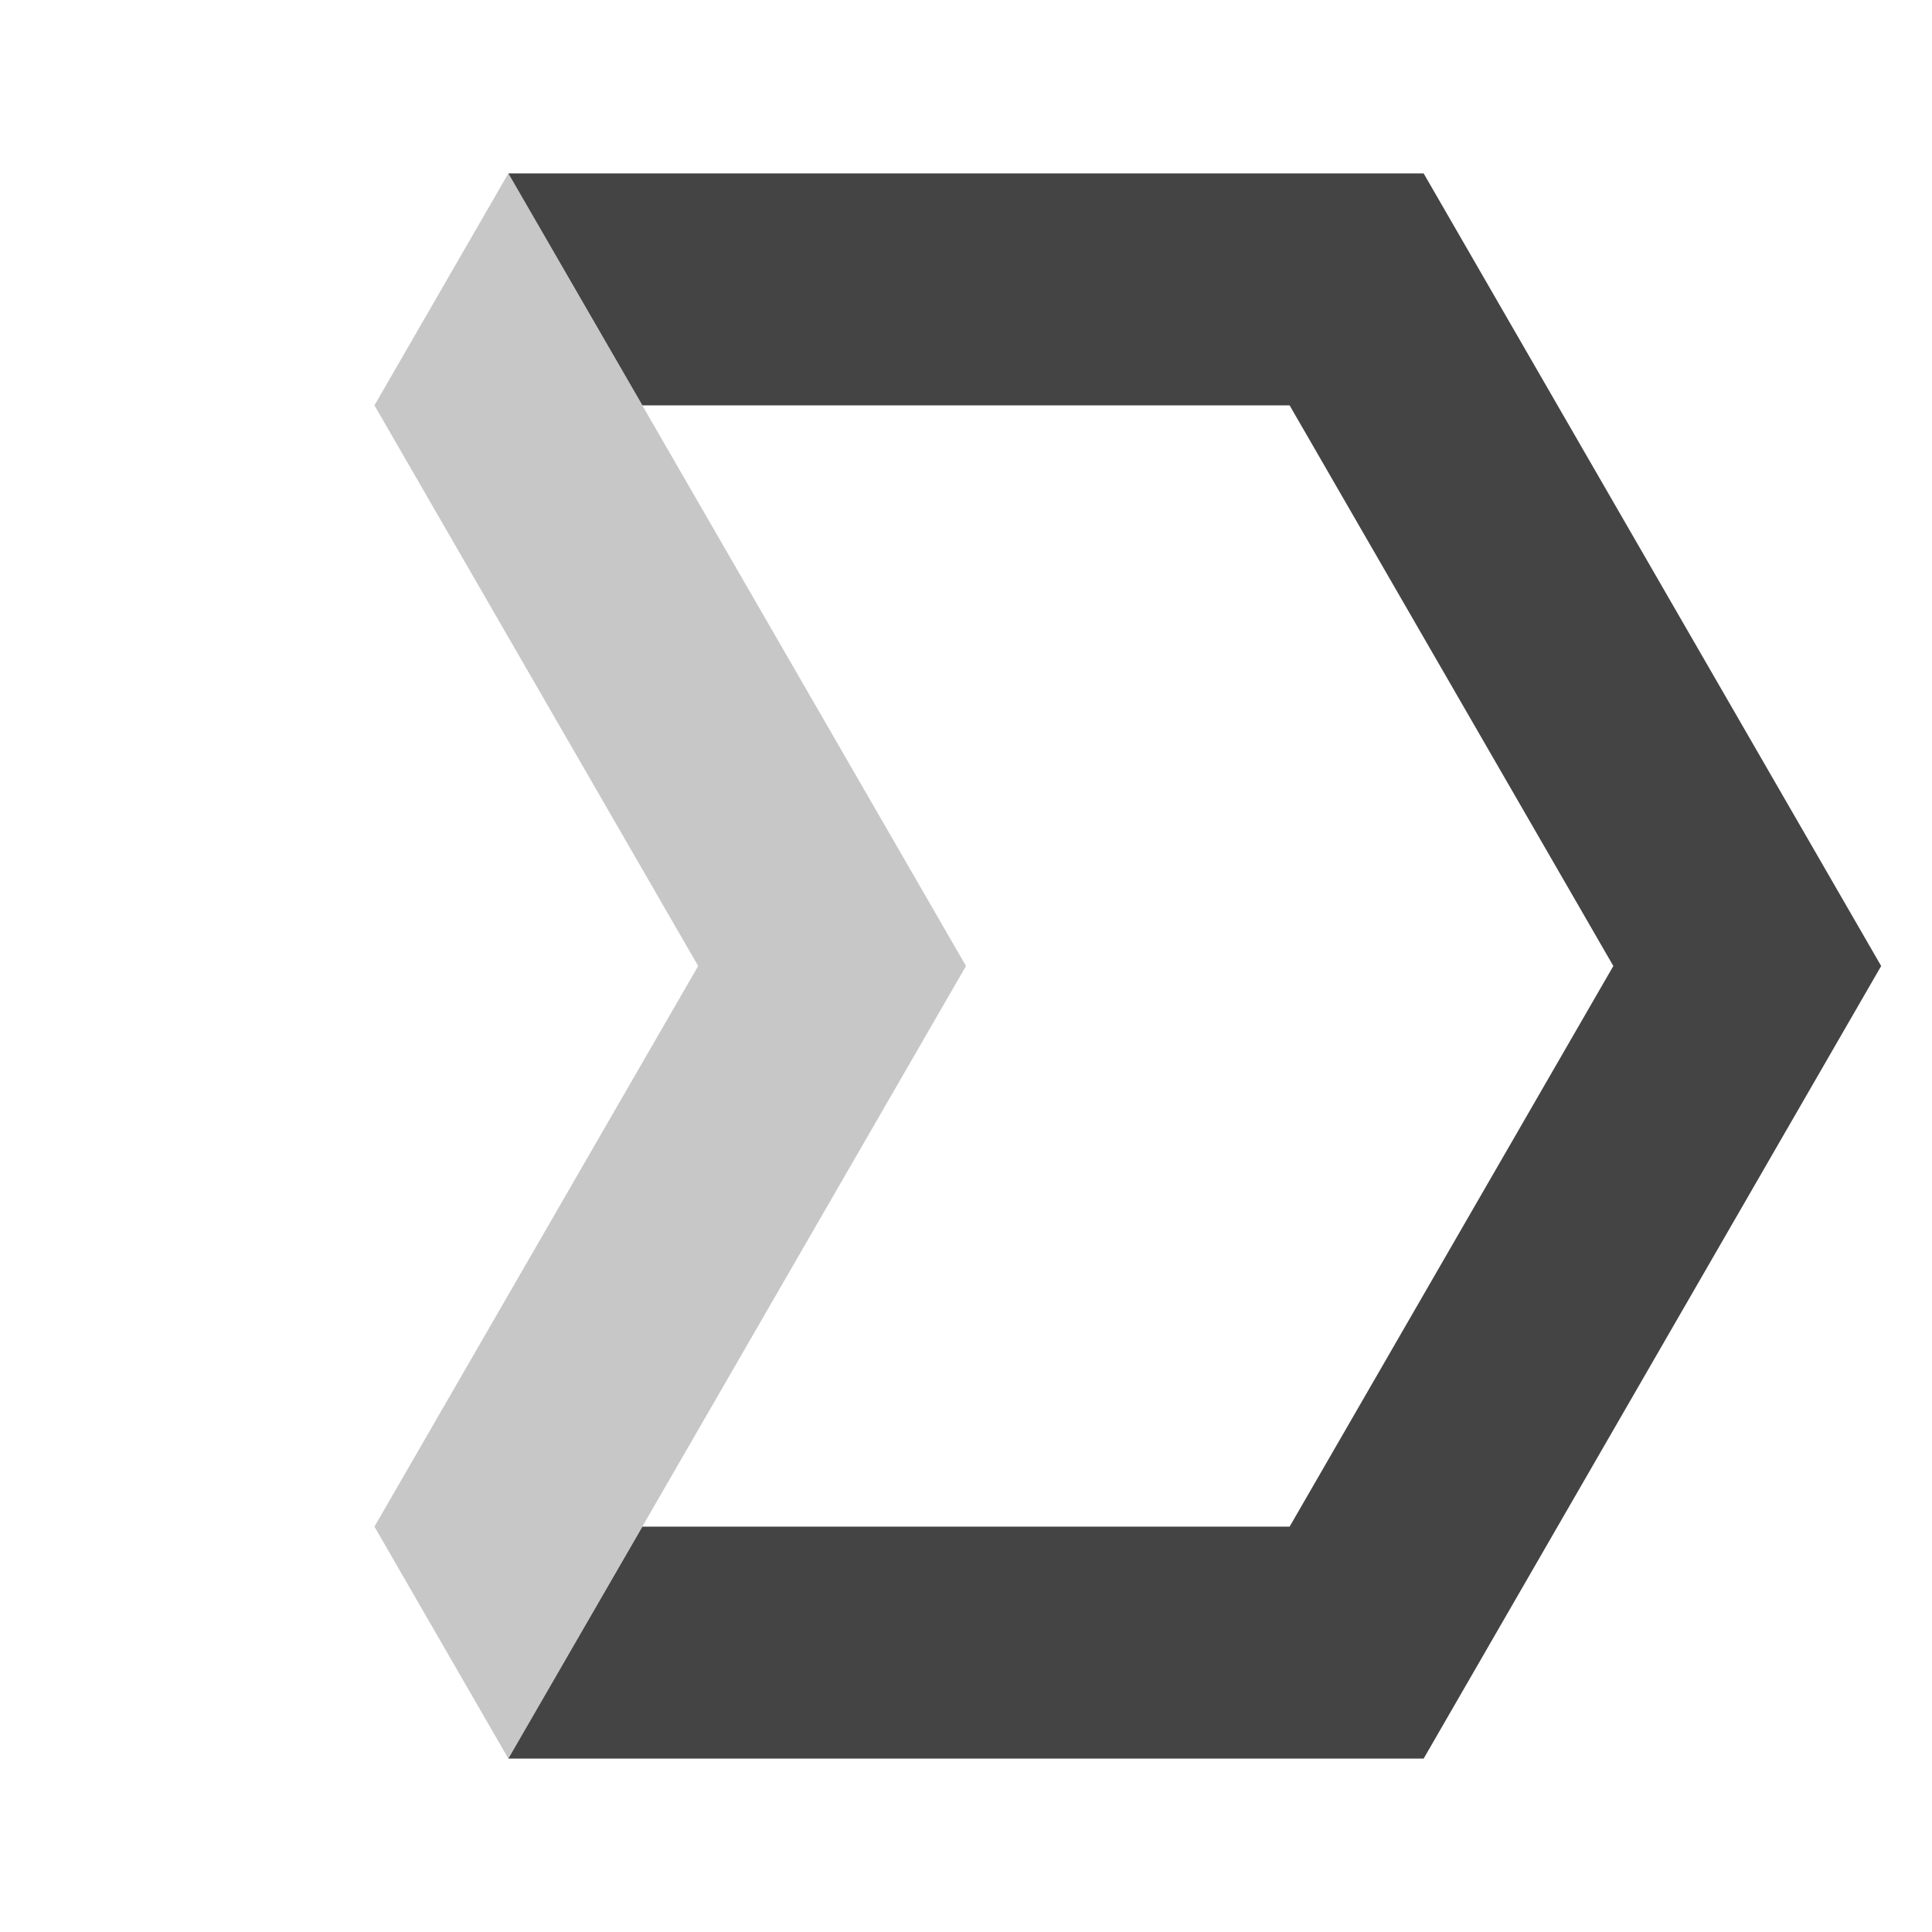 <svg xmlns="http://www.w3.org/2000/svg" style="fill-rule:evenodd;clip-rule:evenodd;stroke-linejoin:round;stroke-miterlimit:2" width="100%" height="100%" viewBox="0 0 16 16" xml:space="preserve">
 <defs>
  <style id="current-color-scheme" type="text/css">
   .ColorScheme-Text { color:#444444; } .ColorScheme-Highlight { color:#4285f4; } .ColorScheme-NeutralText { color:#ff9800; } .ColorScheme-PositiveText { color:#4caf50; } .ColorScheme-NegativeText { color:#f44336; }
  </style>
 </defs>
 <path style="fill:currentColor;" class="ColorScheme-Text" d="M4.21,1.436l7.58,0l3.789,6.564l-3.789,6.564l-7.58,-0l1.11,-1.921l5.36,-0l2.681,-4.643l-2.681,-4.643l-5.36,0l-1.11,-1.921Z"/>
 <path style="fill:currentColor;fill-opacity:0.3" class="ColorScheme-Text" d="M3.101,3.357l1.109,-1.921l3.79,6.564l-3.79,6.564l-1.109,-1.921l2.681,-4.643l-2.681,-4.643Z"/>
</svg>

